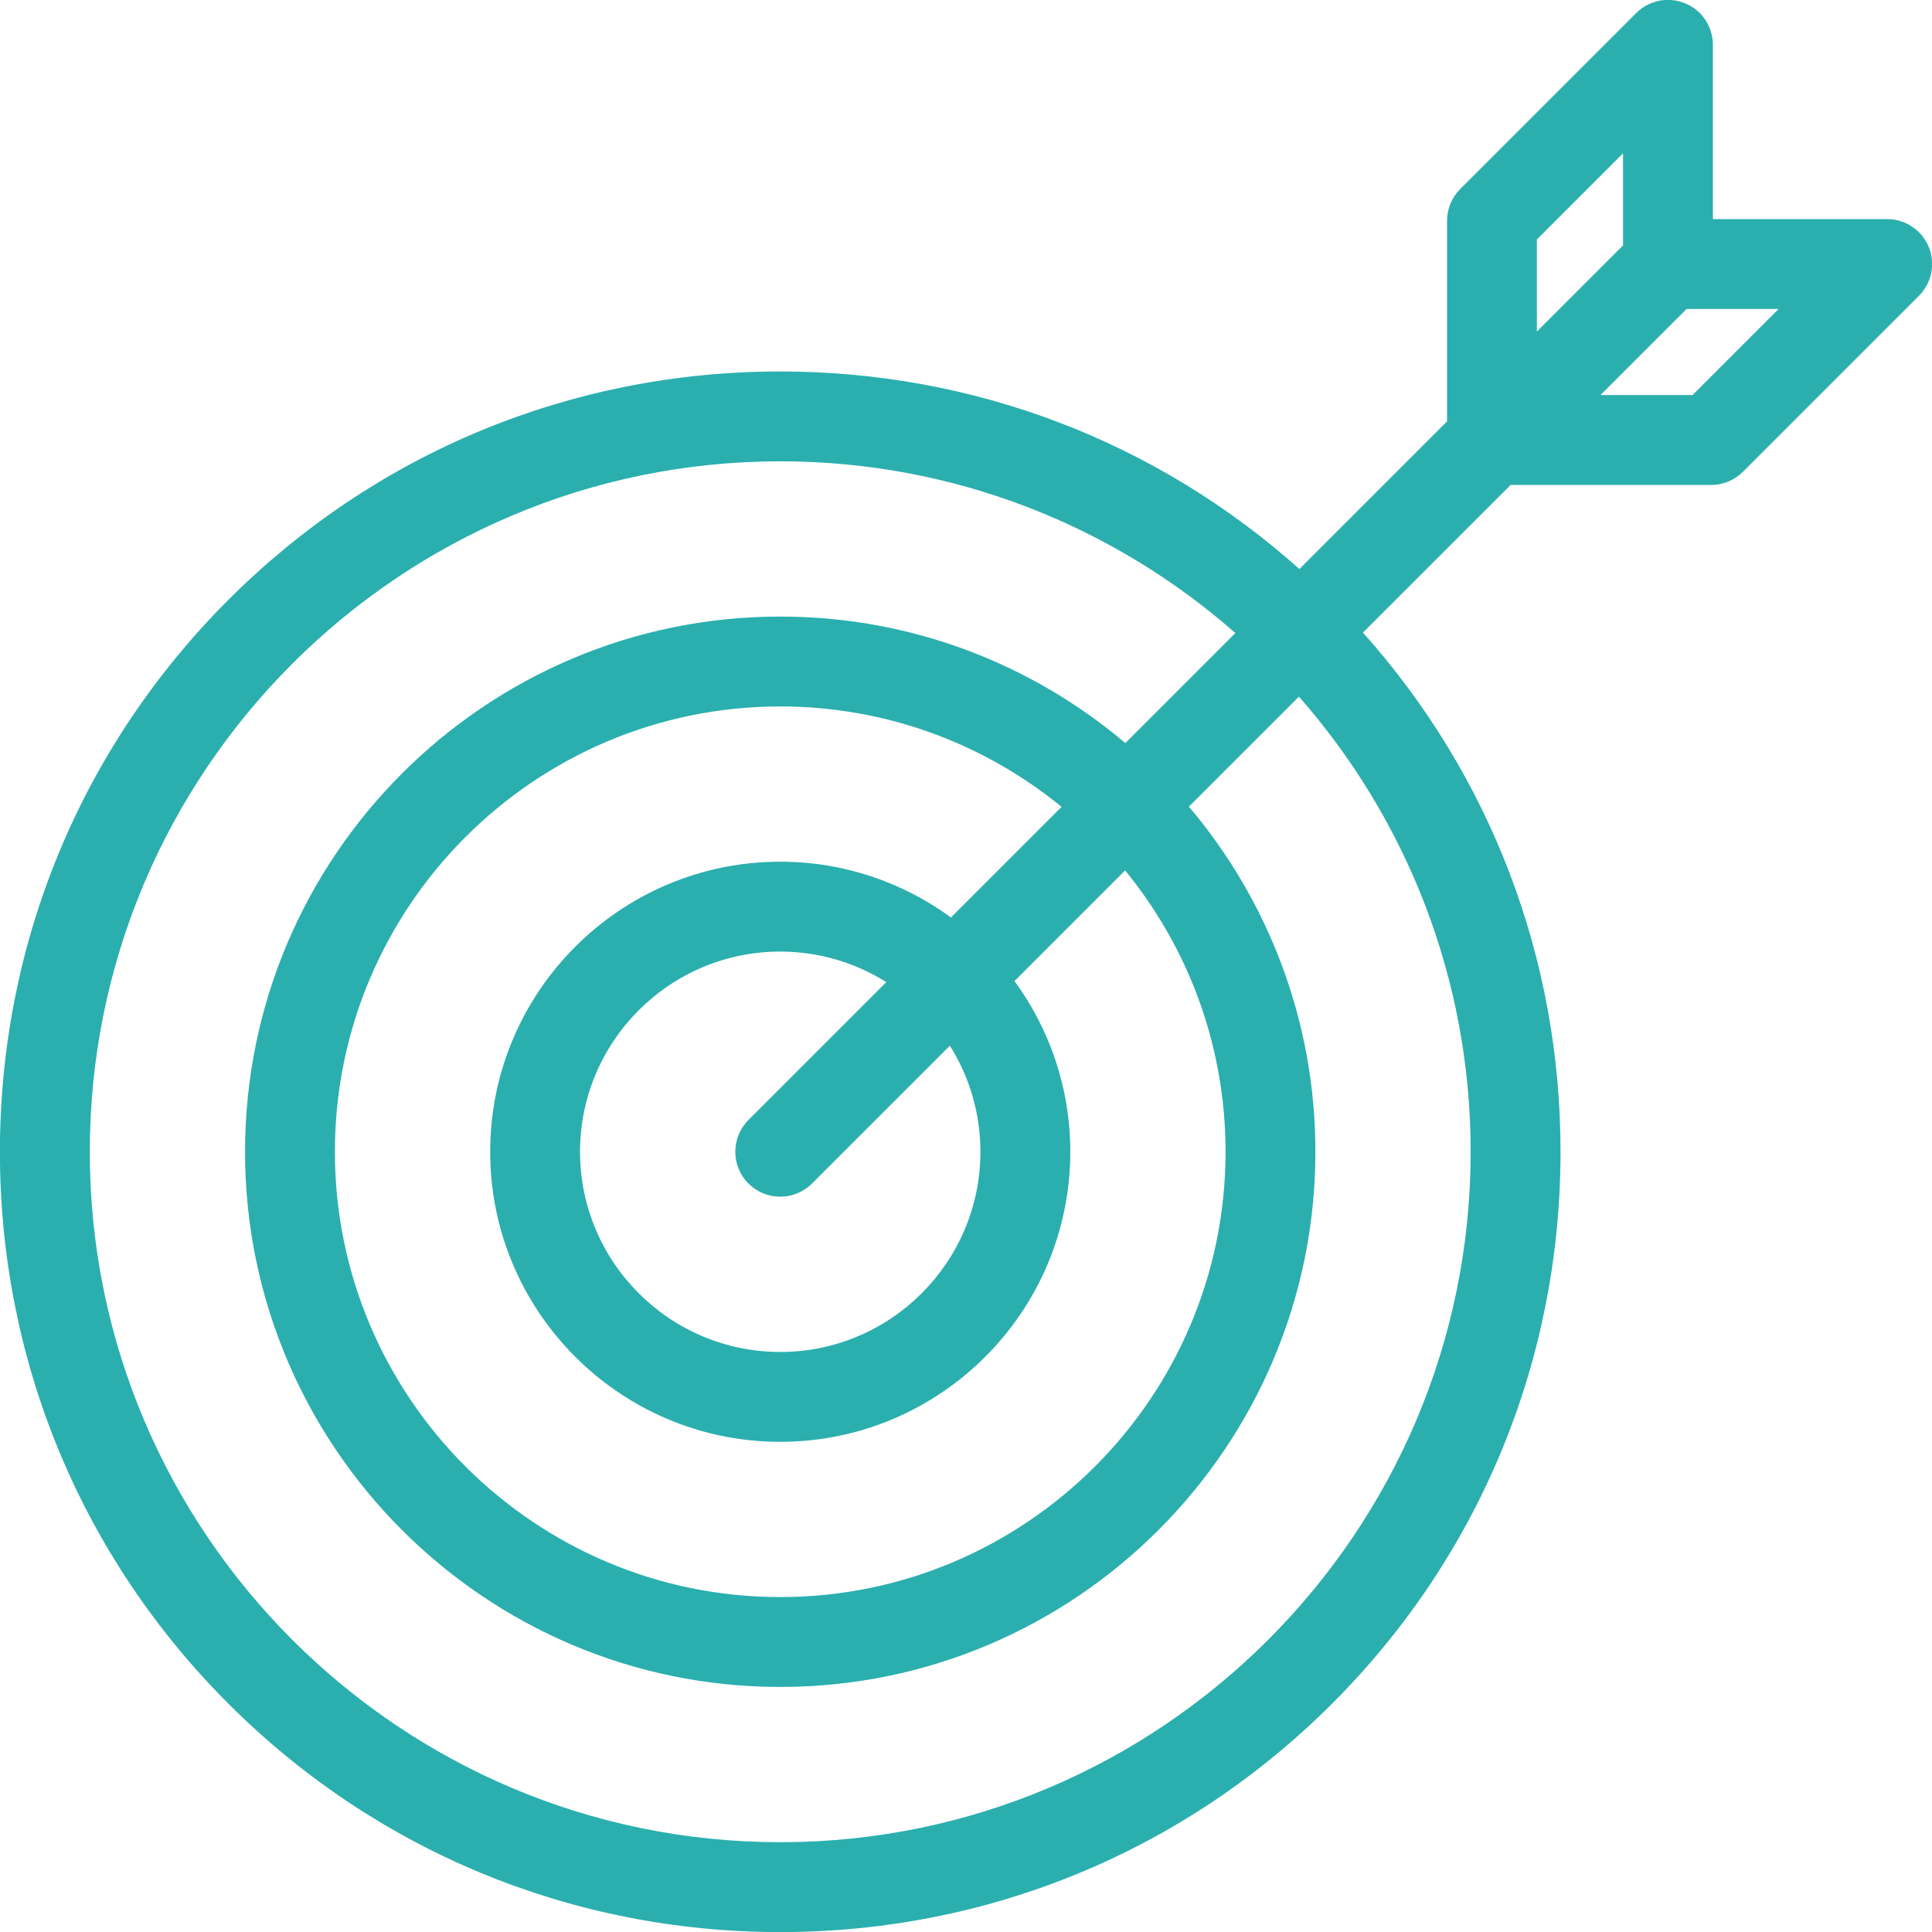<svg xmlns="http://www.w3.org/2000/svg" xmlns:xlink="http://www.w3.org/1999/xlink" preserveAspectRatio="xMidYMid" width="67" height="67" viewBox="0 0 67 67">
  <defs>
    <style>
      .cls-1 {
        fill: #2AAFAE;
        fill-rule: evenodd;
      }
    </style>
  </defs>
  <path d="M66.885,8.560 C66.643,7.977 66.075,7.598 65.445,7.598 L59.402,7.598 L59.402,1.555 C59.402,0.924 59.022,0.356 58.440,0.115 C57.857,-0.126 57.187,0.007 56.742,0.453 L50.638,6.556 C50.346,6.849 50.182,7.245 50.182,7.658 L50.182,14.614 L45.062,19.734 C40.103,15.305 33.769,12.882 27.058,12.882 C19.824,12.882 13.027,15.695 7.919,20.803 C2.811,25.911 -0.003,32.708 -0.003,39.942 C-0.003,47.176 2.811,53.973 7.919,59.081 C13.027,64.189 19.824,67.003 27.058,67.003 C34.291,67.003 41.088,64.189 46.196,59.081 C51.305,53.973 54.118,47.176 54.118,39.942 C54.118,33.231 51.695,26.897 47.266,21.937 L52.386,16.818 L59.341,16.818 C59.755,16.818 60.151,16.654 60.443,16.361 L66.547,10.258 C66.992,9.812 67.126,9.142 66.885,8.560 ZM53.298,8.304 L56.285,5.317 L56.285,8.511 L53.298,11.498 L53.298,8.304 ZM51.001,39.942 C51.001,53.145 40.260,63.886 27.058,63.886 C13.855,63.886 3.114,53.145 3.114,39.942 C3.114,26.740 13.855,15.998 27.058,15.998 C33.099,15.998 38.625,18.249 42.842,21.954 L39.026,25.770 C35.793,23.034 31.615,21.382 27.058,21.382 C16.824,21.382 8.498,29.708 8.498,39.942 C8.498,50.176 16.824,58.502 27.058,58.502 C37.292,58.502 45.617,50.176 45.617,39.942 C45.617,35.385 43.965,31.207 41.230,27.973 L45.046,24.158 C48.751,28.375 51.001,33.900 51.001,39.942 ZM34.000,39.942 C34.000,43.770 30.886,46.885 27.058,46.885 C23.229,46.885 20.115,43.770 20.115,39.942 C20.115,36.114 23.229,33.000 27.058,33.000 C28.408,33.000 29.669,33.389 30.737,34.059 L25.956,38.840 C25.347,39.449 25.347,40.435 25.956,41.044 C26.260,41.348 26.659,41.500 27.058,41.500 C27.456,41.500 27.855,41.348 28.159,41.044 L32.941,36.263 C33.611,37.330 34.000,38.591 34.000,39.942 ZM32.978,31.817 C31.316,30.603 29.270,29.883 27.058,29.883 C21.511,29.883 16.999,34.396 16.999,39.942 C16.999,45.489 21.511,50.001 27.058,50.001 C32.604,50.001 37.117,45.489 37.117,39.942 C37.117,37.730 36.397,35.684 35.182,34.021 L39.018,30.185 C41.194,32.847 42.501,36.245 42.501,39.942 C42.501,48.458 35.573,55.385 27.057,55.385 C18.542,55.385 11.614,48.458 11.614,39.942 C11.614,31.427 18.542,24.499 27.057,24.499 C30.755,24.499 34.153,25.806 36.815,27.981 L32.978,31.817 ZM58.696,13.701 L55.502,13.701 L58.489,10.714 L61.683,10.714 L58.696,13.701 Z" class="cls-1"/>
</svg>
